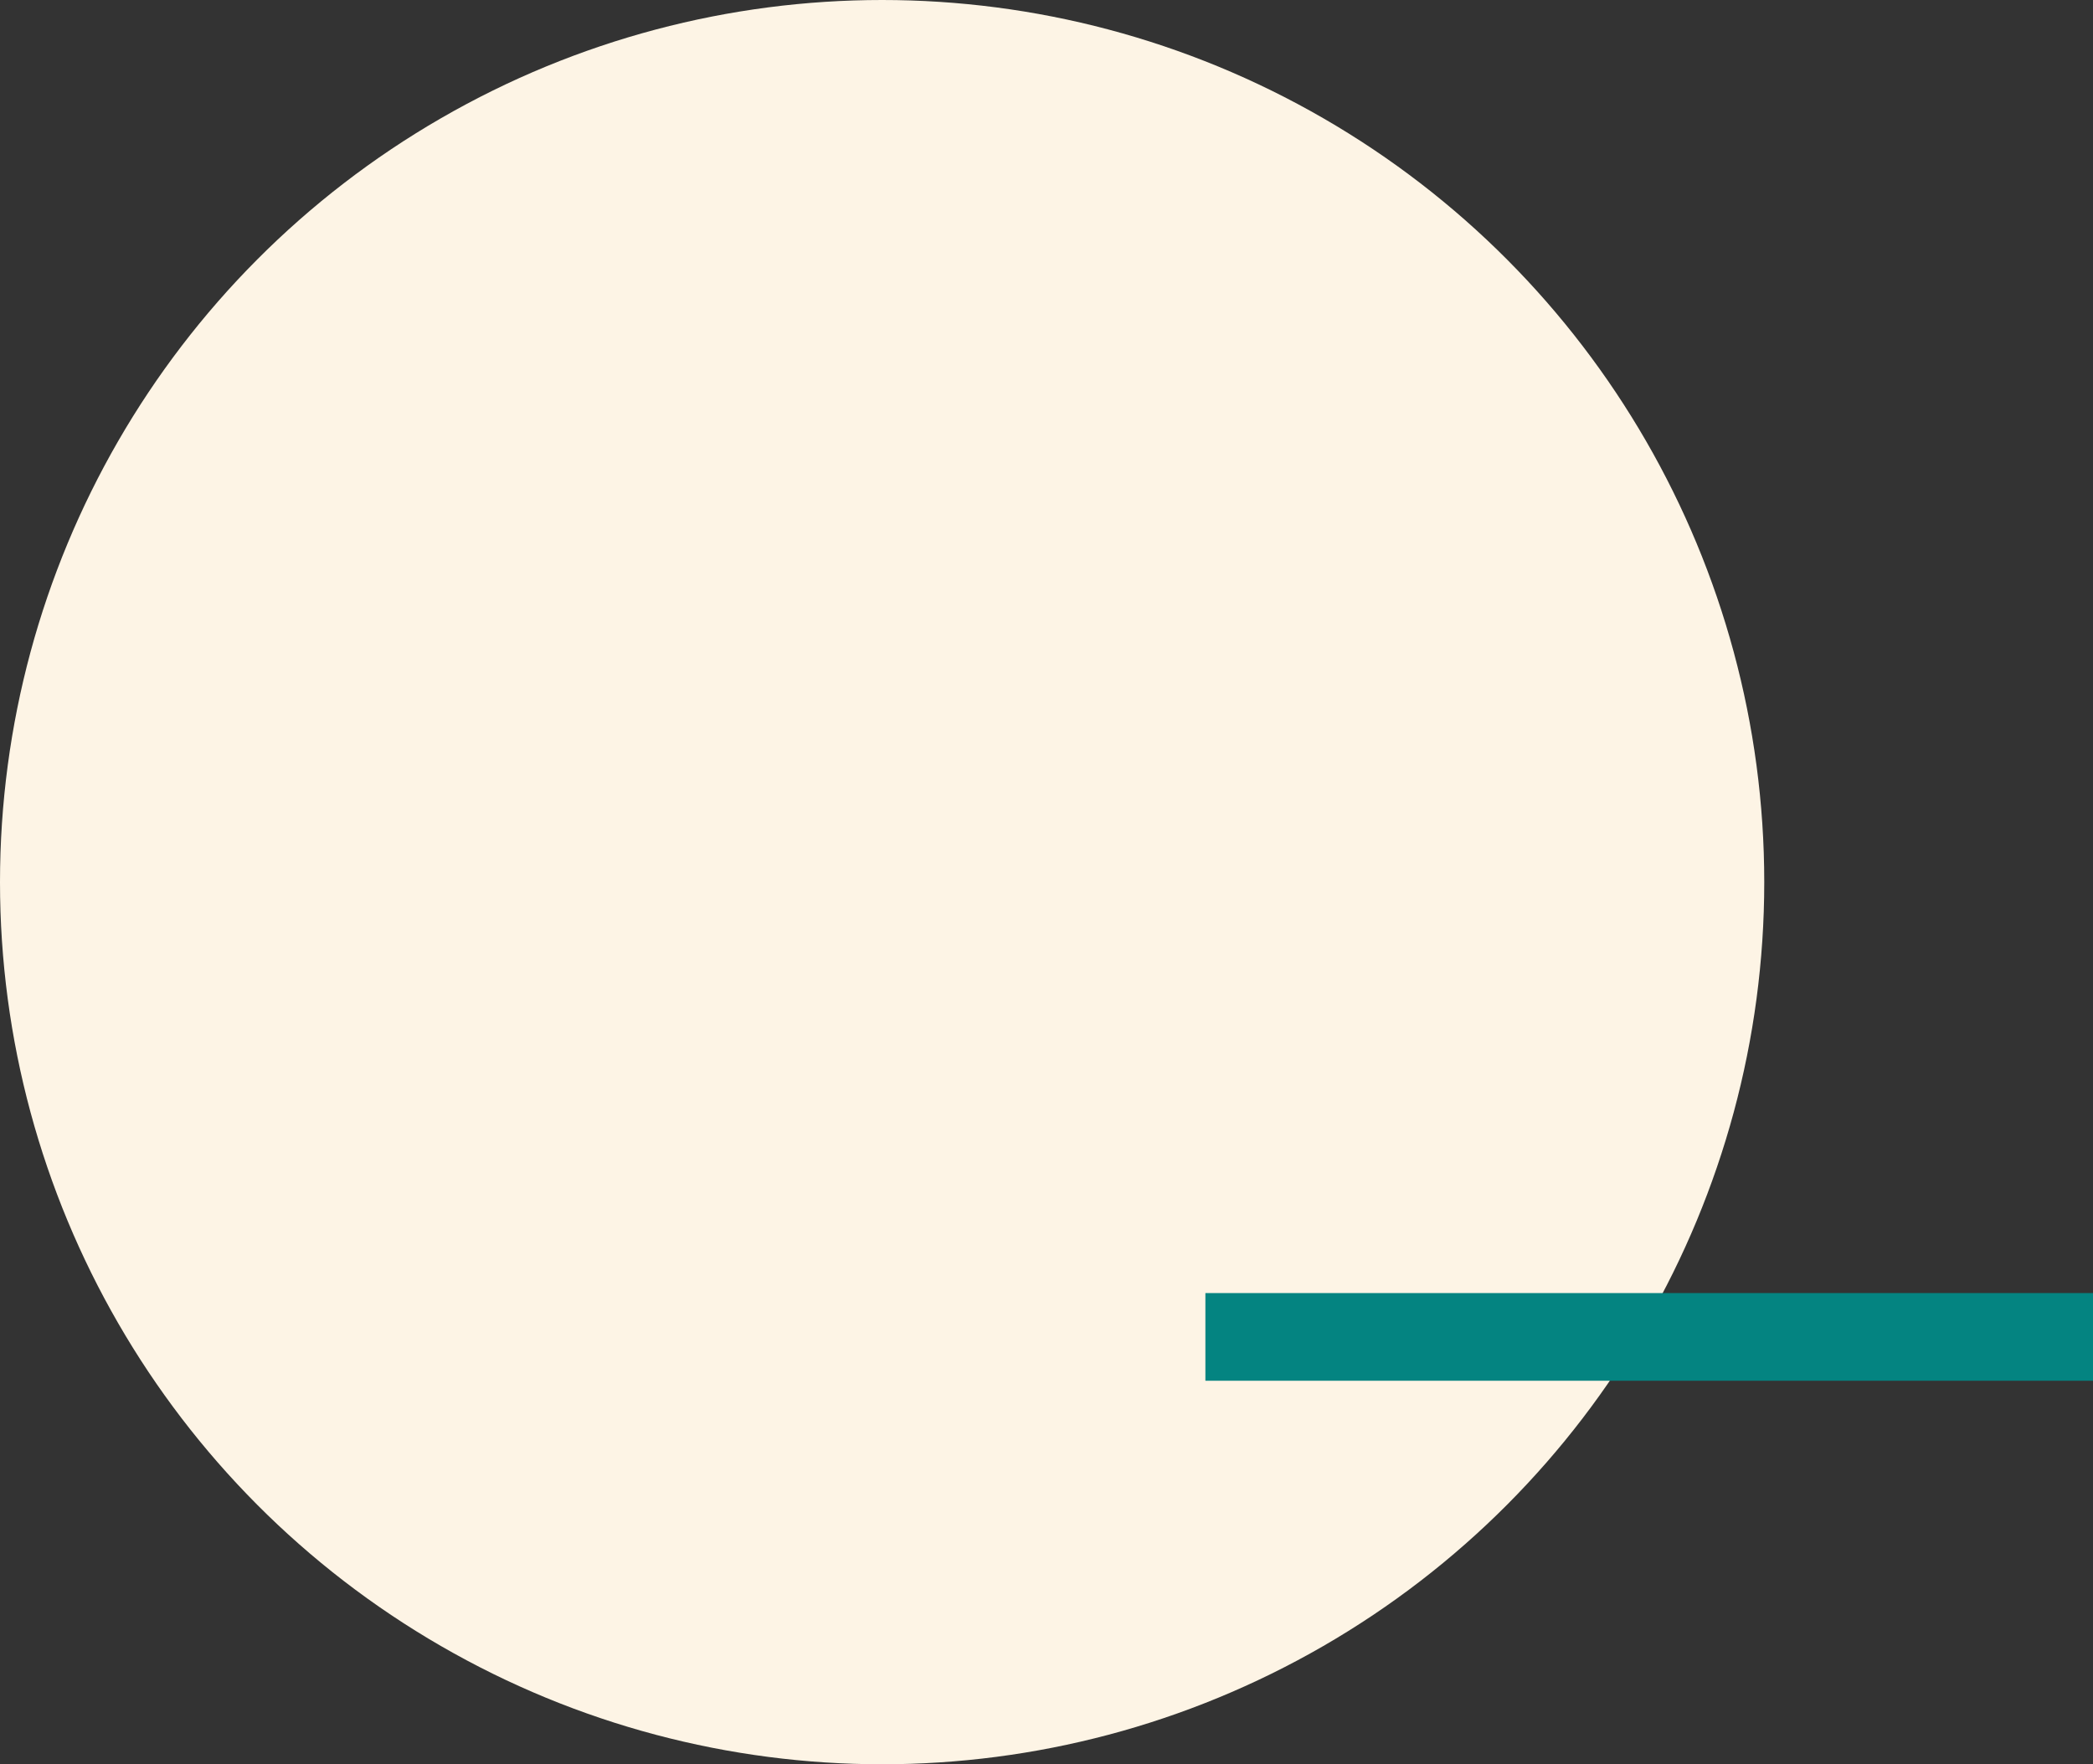 <svg width="191" height="161" viewBox="0 0 191 161" fill="none" xmlns="http://www.w3.org/2000/svg">
<rect x="0" y="0" width="191" height="161" fill="#333333" stroke="none"/>
<circle cx="80.5" cy="80.5" r="80.5" fill="#FDF4E5"/>
<rect x="110" y="118" width="81" height="8" fill="#048481"/>
</svg>
